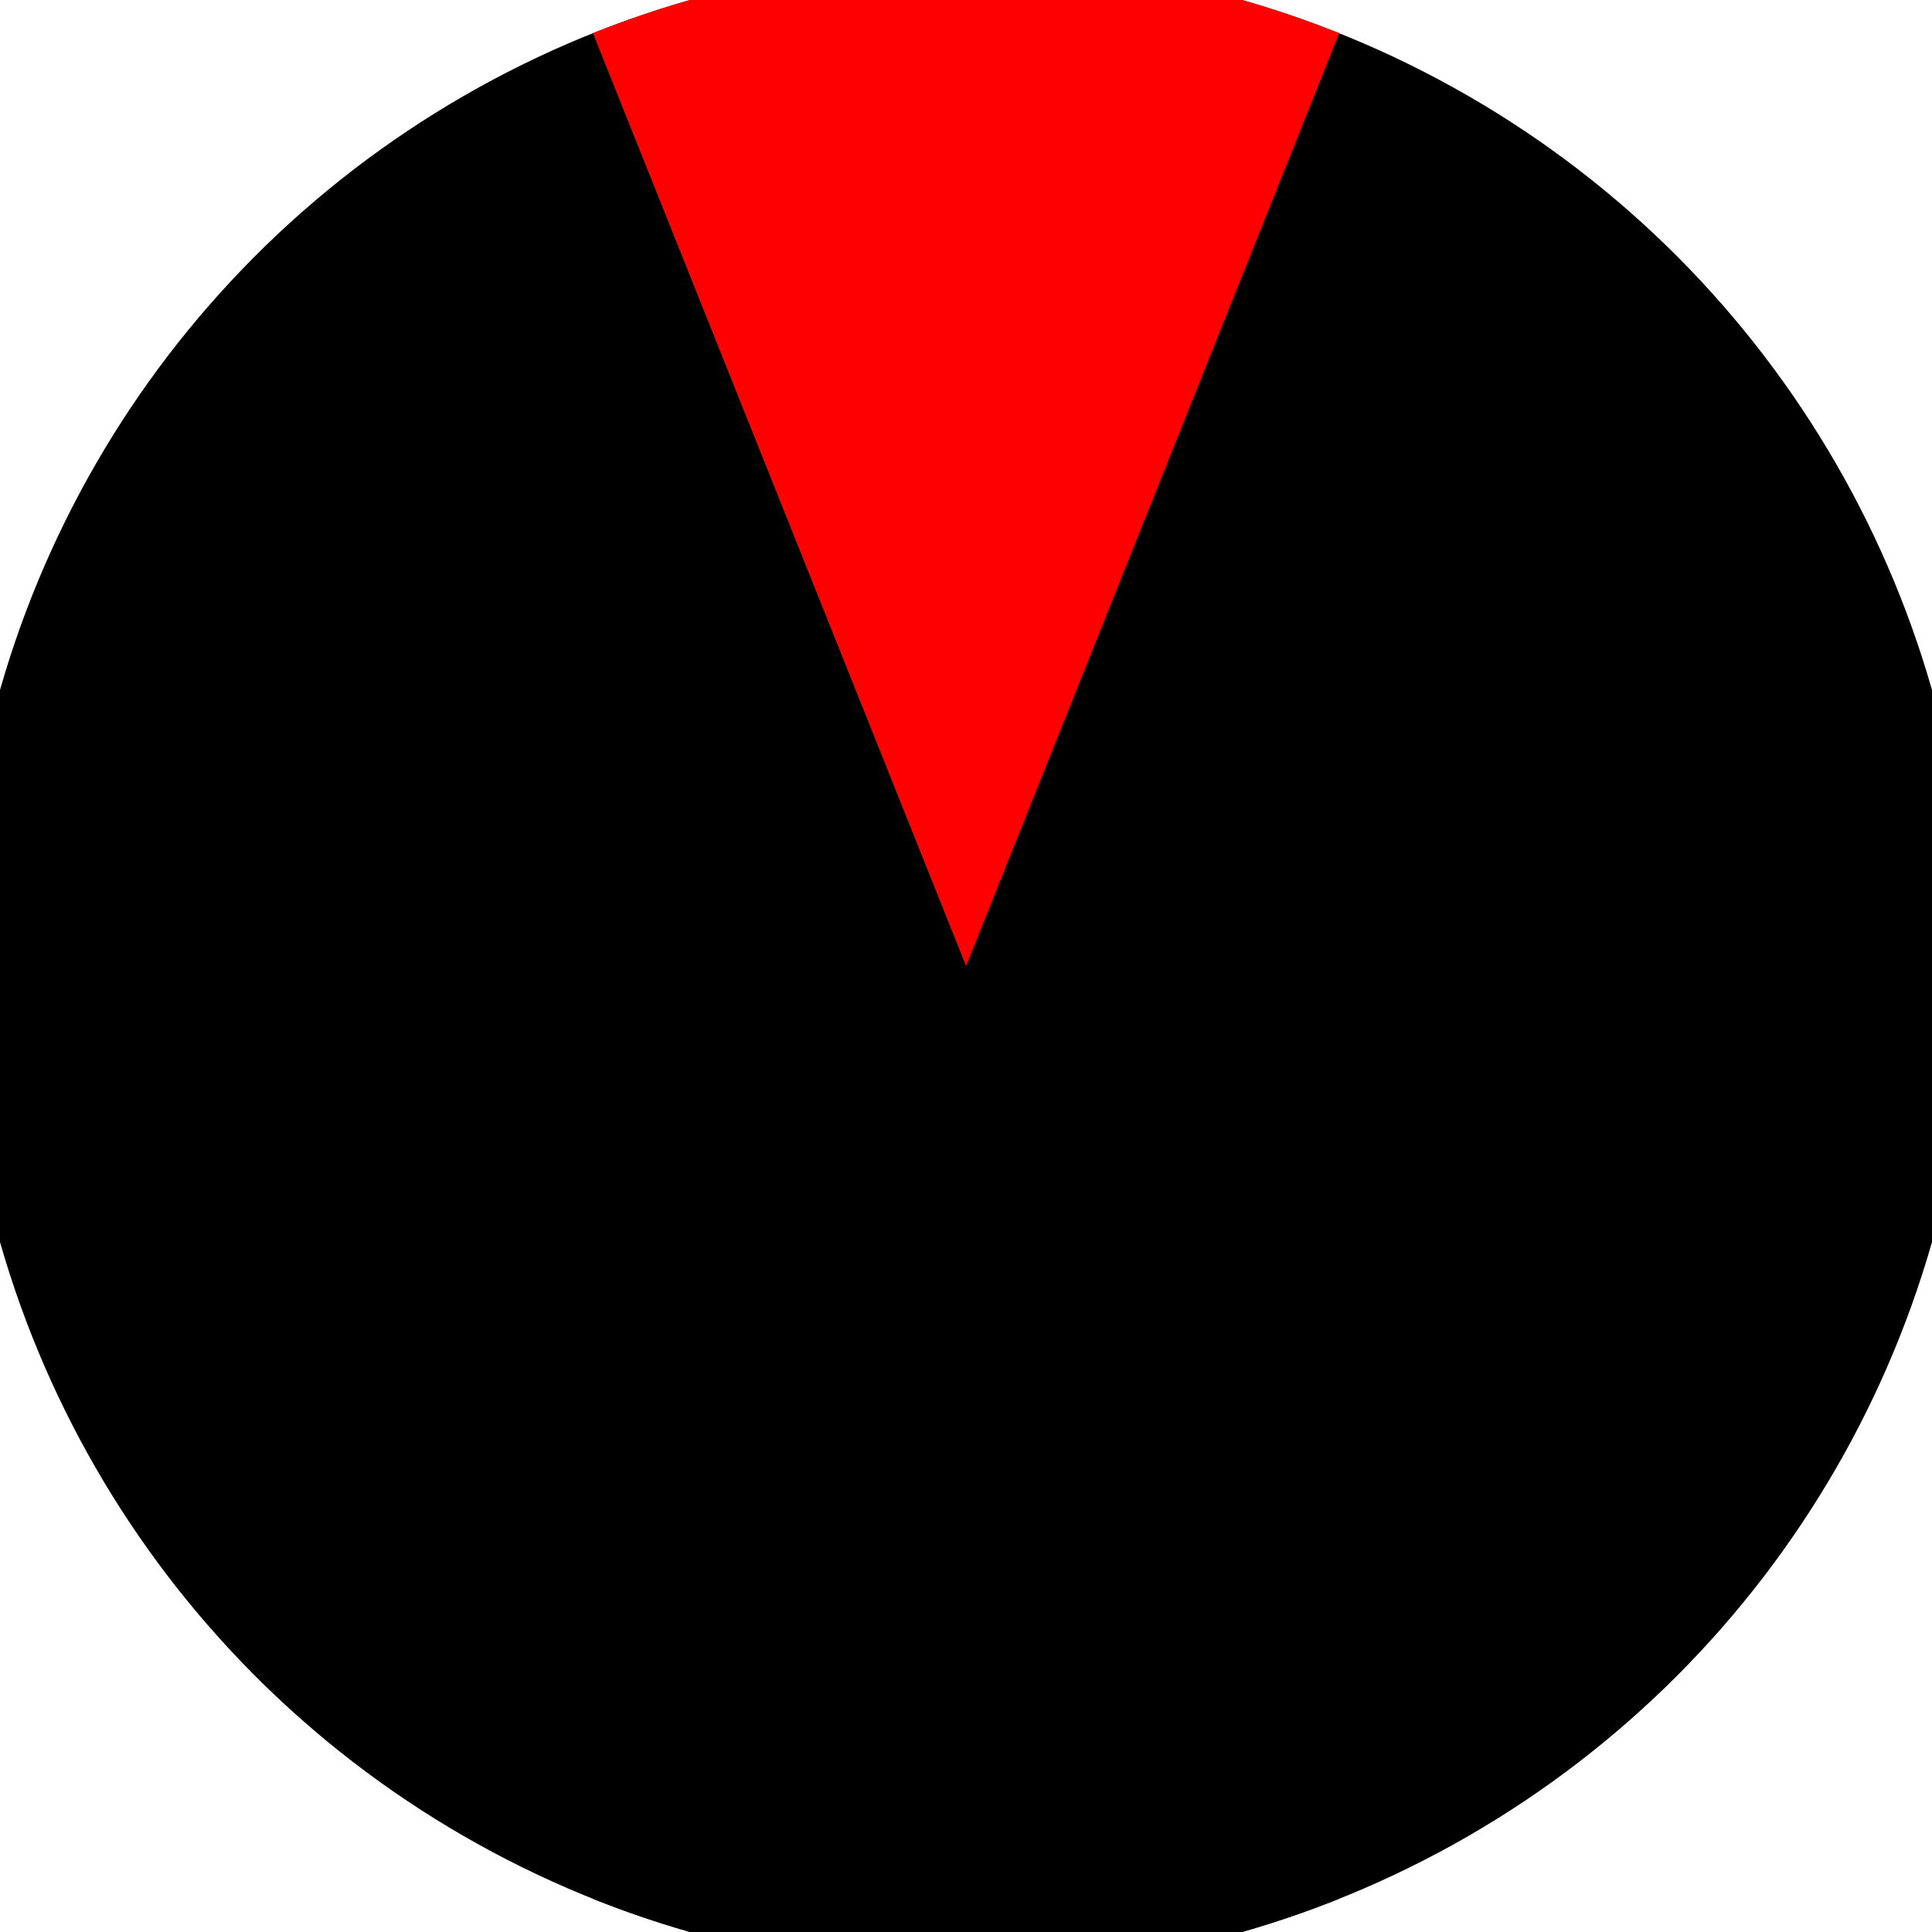 <svg xmlns="http://www.w3.org/2000/svg" width="128" height="128" viewBox="0 0 100 100" shape-rendering="geometricPrecision">
                            <defs>
                                <clipPath id="clip">
                                    <circle cx="50" cy="50" r="52" />
                                    <!--<rect x="0" y="0" width="100" height="100"/>-->
                                </clipPath>
                            </defs>
                            <g transform="rotate(0 50 50)">
                            <rect x="0" y="0" width="100" height="100" fill="#000000" clip-path="url(#clip)"/><path d="M 30 0 L 50 50 L 70 0 V -1 H -1 Z" fill="#ff0000" clip-path="url(#clip)"/><path d="M 30 100 L 50 50 L 70 100 V 101 H -1 Z" fill="#000000" clip-path="url(#clip)"/></g></svg>